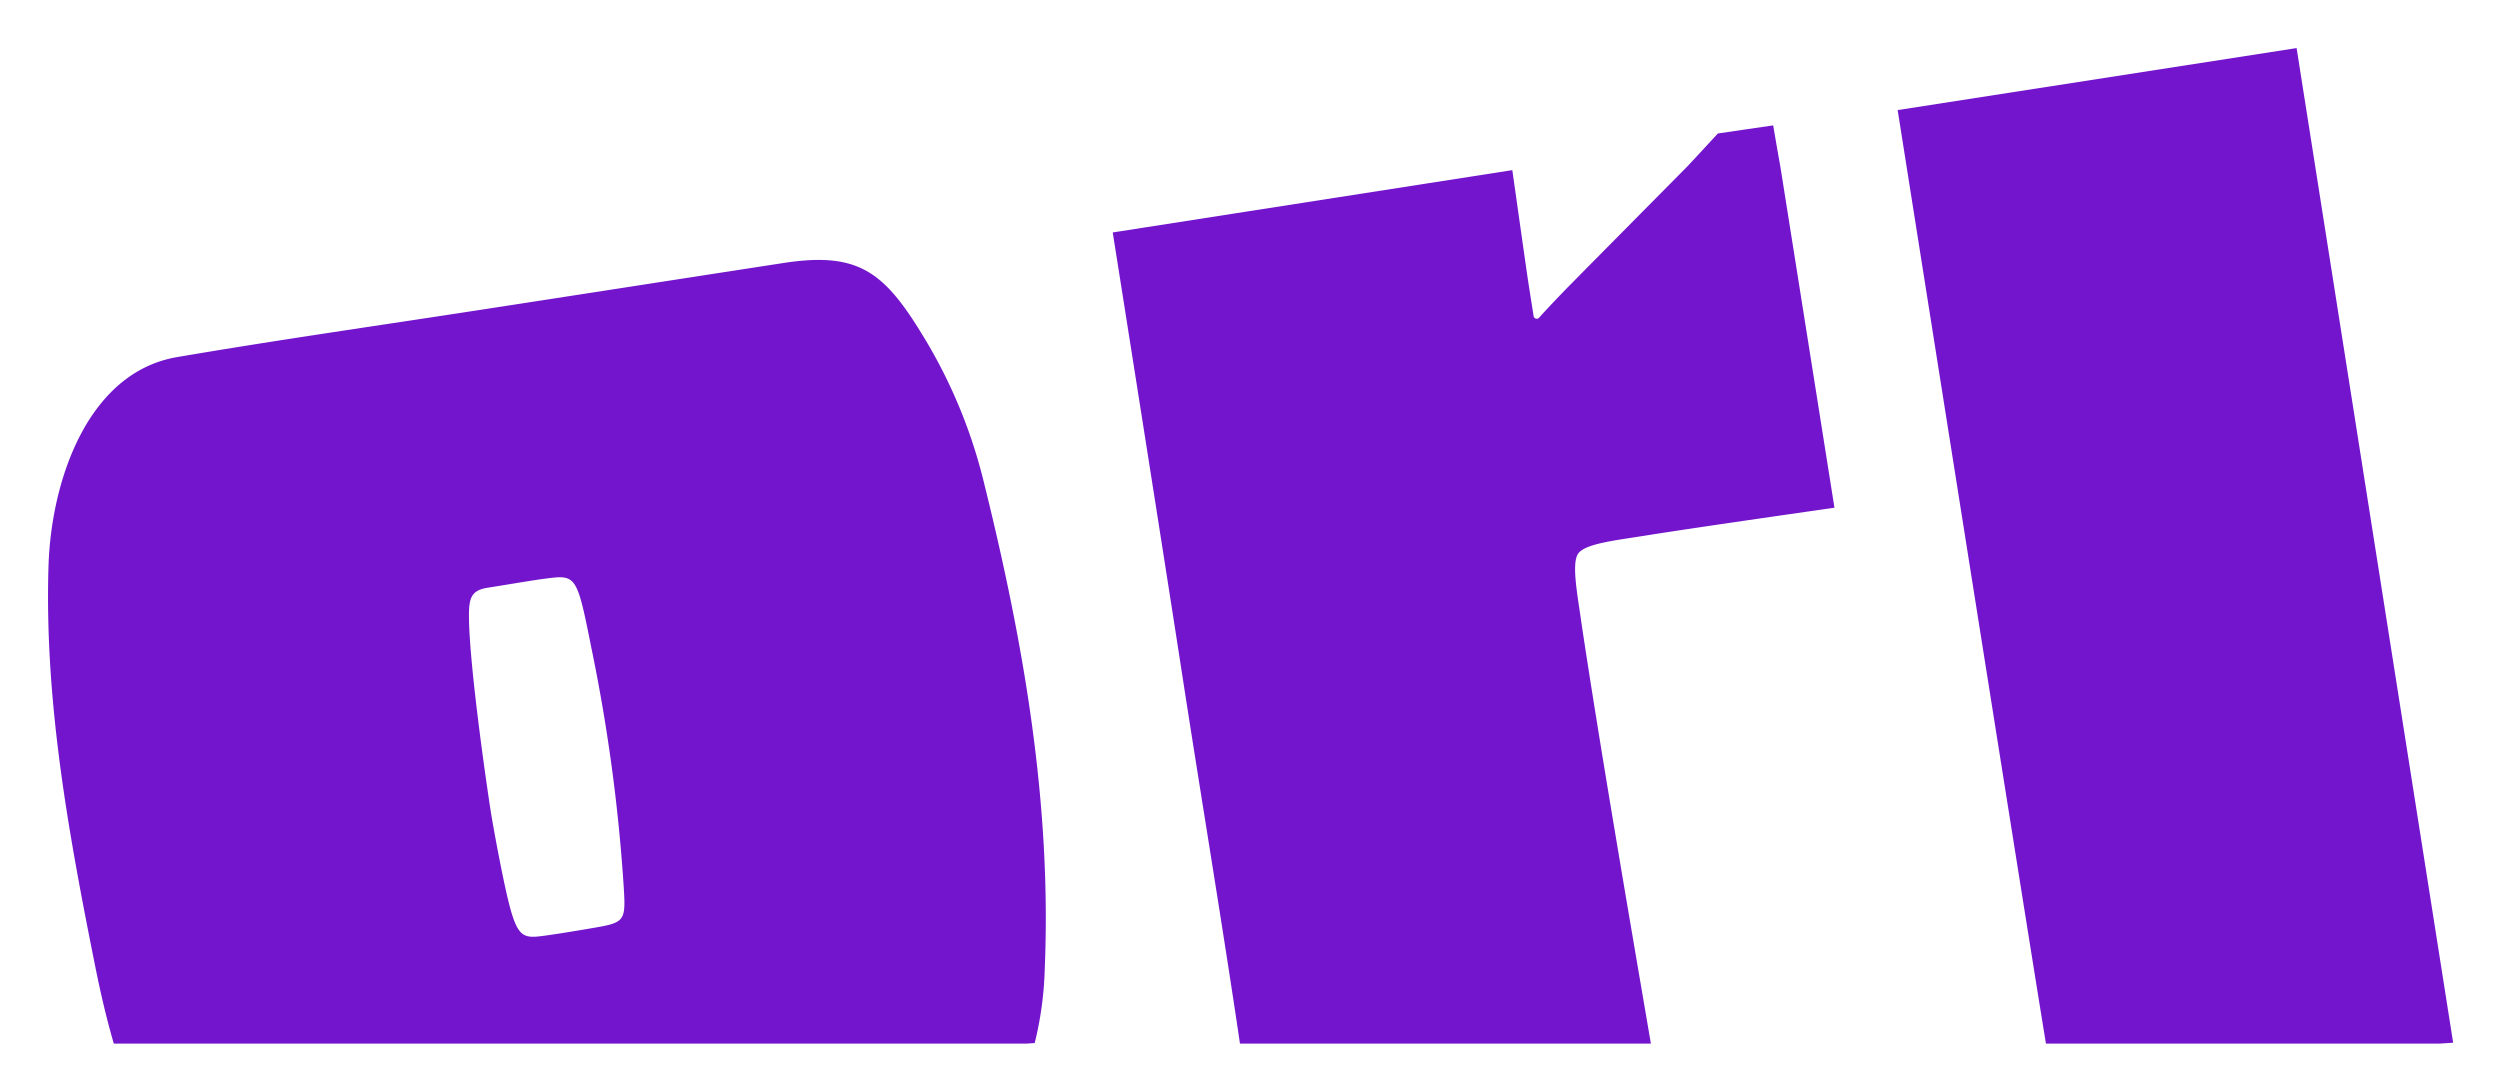 <svg xmlns="http://www.w3.org/2000/svg" role="img" viewBox="-5.94 -5.94 308.88 134.63"><title>Ori Industries (member) logo</title><path fill="#7215CC" d="M189.46 71.1c2.28 15.21 5.92 36.37 8.57 51.9h-50.77c-2.13-14.46-5-31.67-7.2-46-2.58-16.7-8.52-54.22-8.52-54.22l49.37-7.7s1.42 10.05 1.87 13.16c.2 1.34.57 3.67.76 4.87a.39.39 0 0 0 .66.22c.8-.9 2.37-2.55 3.32-3.53 5-5.07 10-10.11 15-15.16.94-1 3.79-4.09 3.79-4.09l6.83-1s.58 3.41.91 5.24c2 12.59 6.66 42 6.66 42s-16.9 2.41-23.28 3.43c-3.8.61-7.48 1-8.37 2.22-.89 1.22-.06 5.29.4 8.66zm107.69 51.79l-1.7.11h-48.61c-3.05-18.66-18.32-115.34-18.32-115.34L277.81 0l19.34 122.89zM115.59 53.53A63.43 63.43 0 0 0 108.37 36c-4.91-8.16-8-10.88-17.35-9.47-11.9 1.83-25.82 4-37.72 5.83-12.44 1.92-24.93 3.7-37.3 5.81C5 40 .36 53.27.05 64.1c-.5 16.7 2.51 33.06 5.77 49.33.65 3.24 1.39 6.44 2.3 9.57H120.9l1-.07a42.79 42.79 0 0 0 1.24-9.15c.86-20.49-2.63-40.46-7.55-60.25zM67.7 108.65s-6.14 1.07-7.47 1.14c-2.19.12-2.7-.86-4.26-8.54-.42-2.13-.83-4.27-1.19-6.41C54.42 92.7 52 76.28 52 70.12c0-2.2.3-3.13 2.33-3.45 2.7-.42 6-1 7.45-1.16 3.49-.46 3.61-.11 5.34 8.57A213.69 213.69 0 0 1 71.08 103c.31 4.74.34 5-3.38 5.65z"/></svg>
